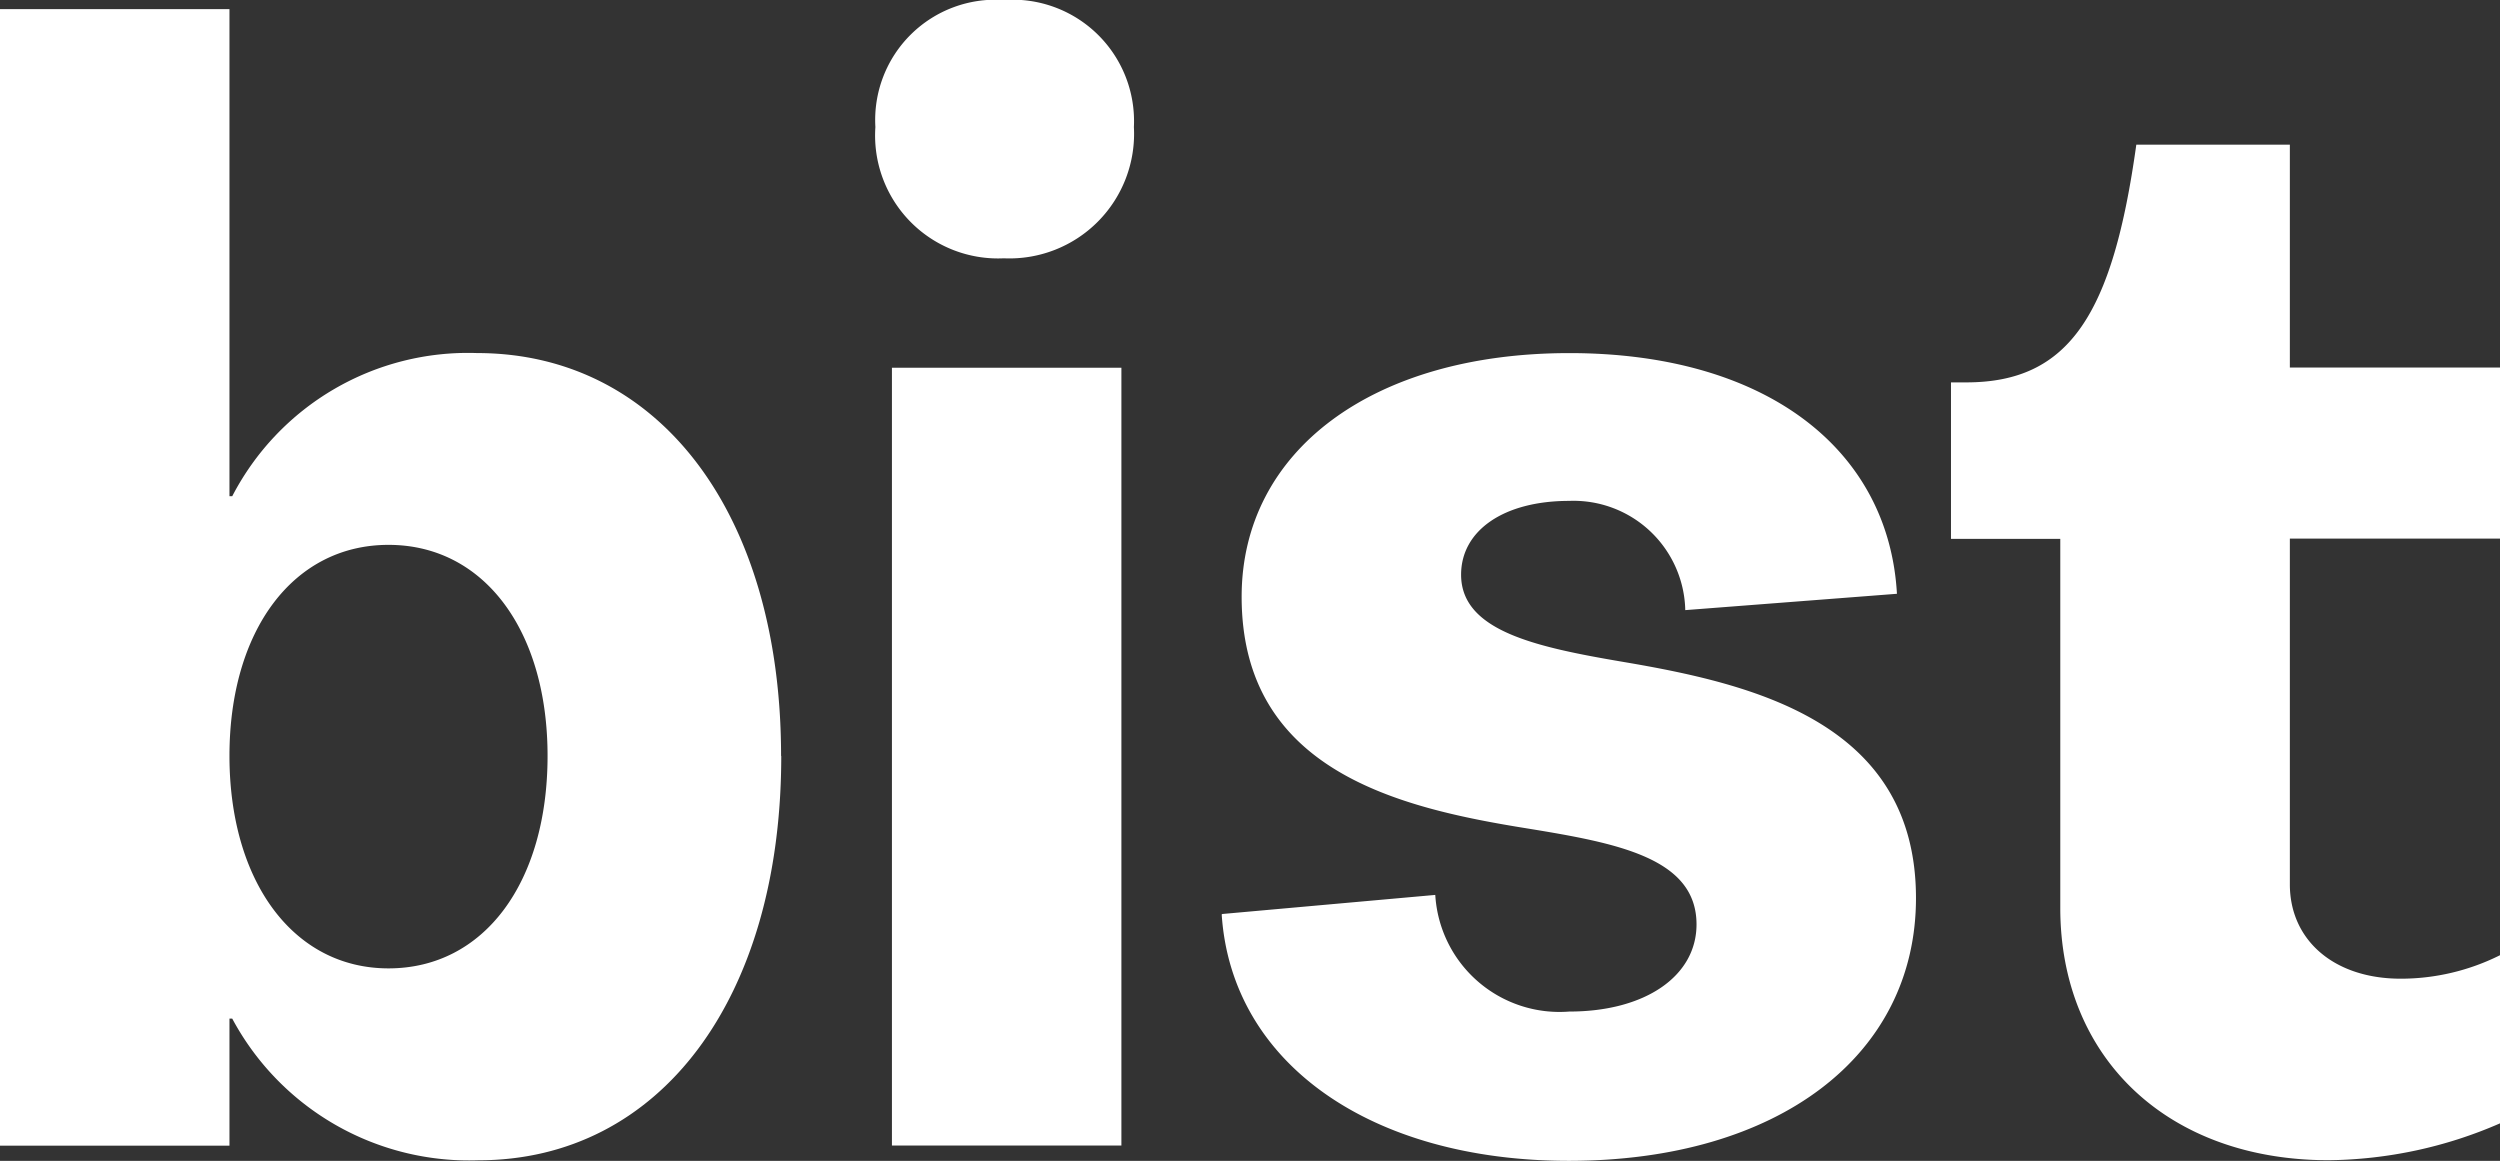 <?xml version="1.0" encoding="UTF-8"?>
<svg xmlns="http://www.w3.org/2000/svg" id="BIST-Barcelona-Institute-of-Science-and-Technology-only" width="72.211" height="33.53" viewBox="0 0 72.211 33.53">
  <rect x="0" y="0" width="72.211" height="33.53" fill="#333333" stroke="none"/>
  <path id="Trazado_126" data-name="Trazado 126" d="M15.816,22c0-3.626-1.838-6.095-4.594-6.095S6.628,18.383,6.628,22s1.838,6.138,4.594,6.138S15.816,25.666,15.816,22Zm6.75,0c0,7.032-3.516,11.681-8.747,11.681a7.761,7.761,0,0,1-7.111-4.092h-.08v3.669H0V.43H6.628V14.5h.08a7.668,7.668,0,0,1,7.069-4.135c5.274,0,8.784,4.649,8.784,11.638" transform="translate(0 -0.167)" fill="#fff"></path>
  <path id="Trazado_127" data-name="Trazado 127" d="M41.758,10.621h6.628V33.089H41.758ZM41.28,3.669A3.474,3.474,0,0,1,44.992,0a3.508,3.508,0,0,1,3.755,3.669,3.6,3.6,0,0,1-3.755,3.792A3.551,3.551,0,0,1,41.28,3.669Z" transform="translate(-15.995)" fill="#fff"></path>
  <path id="Trazado_128" data-name="Trazado 128" d="M57.629,32.851l6.15-.551a3.594,3.594,0,0,0,3.871,3.369c2.193,0,3.675-1.023,3.675-2.517,0-1.917-2.279-2.346-4.87-2.769-3.712-.594-8.269-1.66-8.269-6.695,0-4.22,3.792-7.038,9.464-7.038s9.225,2.769,9.464,6.952L71,24.074a3.229,3.229,0,0,0-3.357-3.155c-1.88,0-3.118.851-3.118,2.132,0,1.623,2.156,2.089,4.674,2.517,3.755.637,8.465,1.746,8.465,6.824,0,4.563-3.994,7.589-10.027,7.589-5.709,0-9.745-2.812-10.027-7.118" transform="translate(-22.322 -6.451)" fill="#fff"></path>
  <path id="Trazado_129" data-name="Trazado 129" d="M101.788,18.207v9.978c0,1.617,1.28,2.726,3.2,2.726a6.407,6.407,0,0,0,2.873-.68v4.857a12.679,12.679,0,0,1-4.955,1.066c-4.631,0-7.749-2.94-7.749-7.289V18.207H92v-4.52h.441c3,0,4.233-2,4.912-6.866h4.435v6.438h6.07V18.2h-6.07Z" transform="translate(-35.647 -2.642)" fill="#fff"></path>
</svg>
